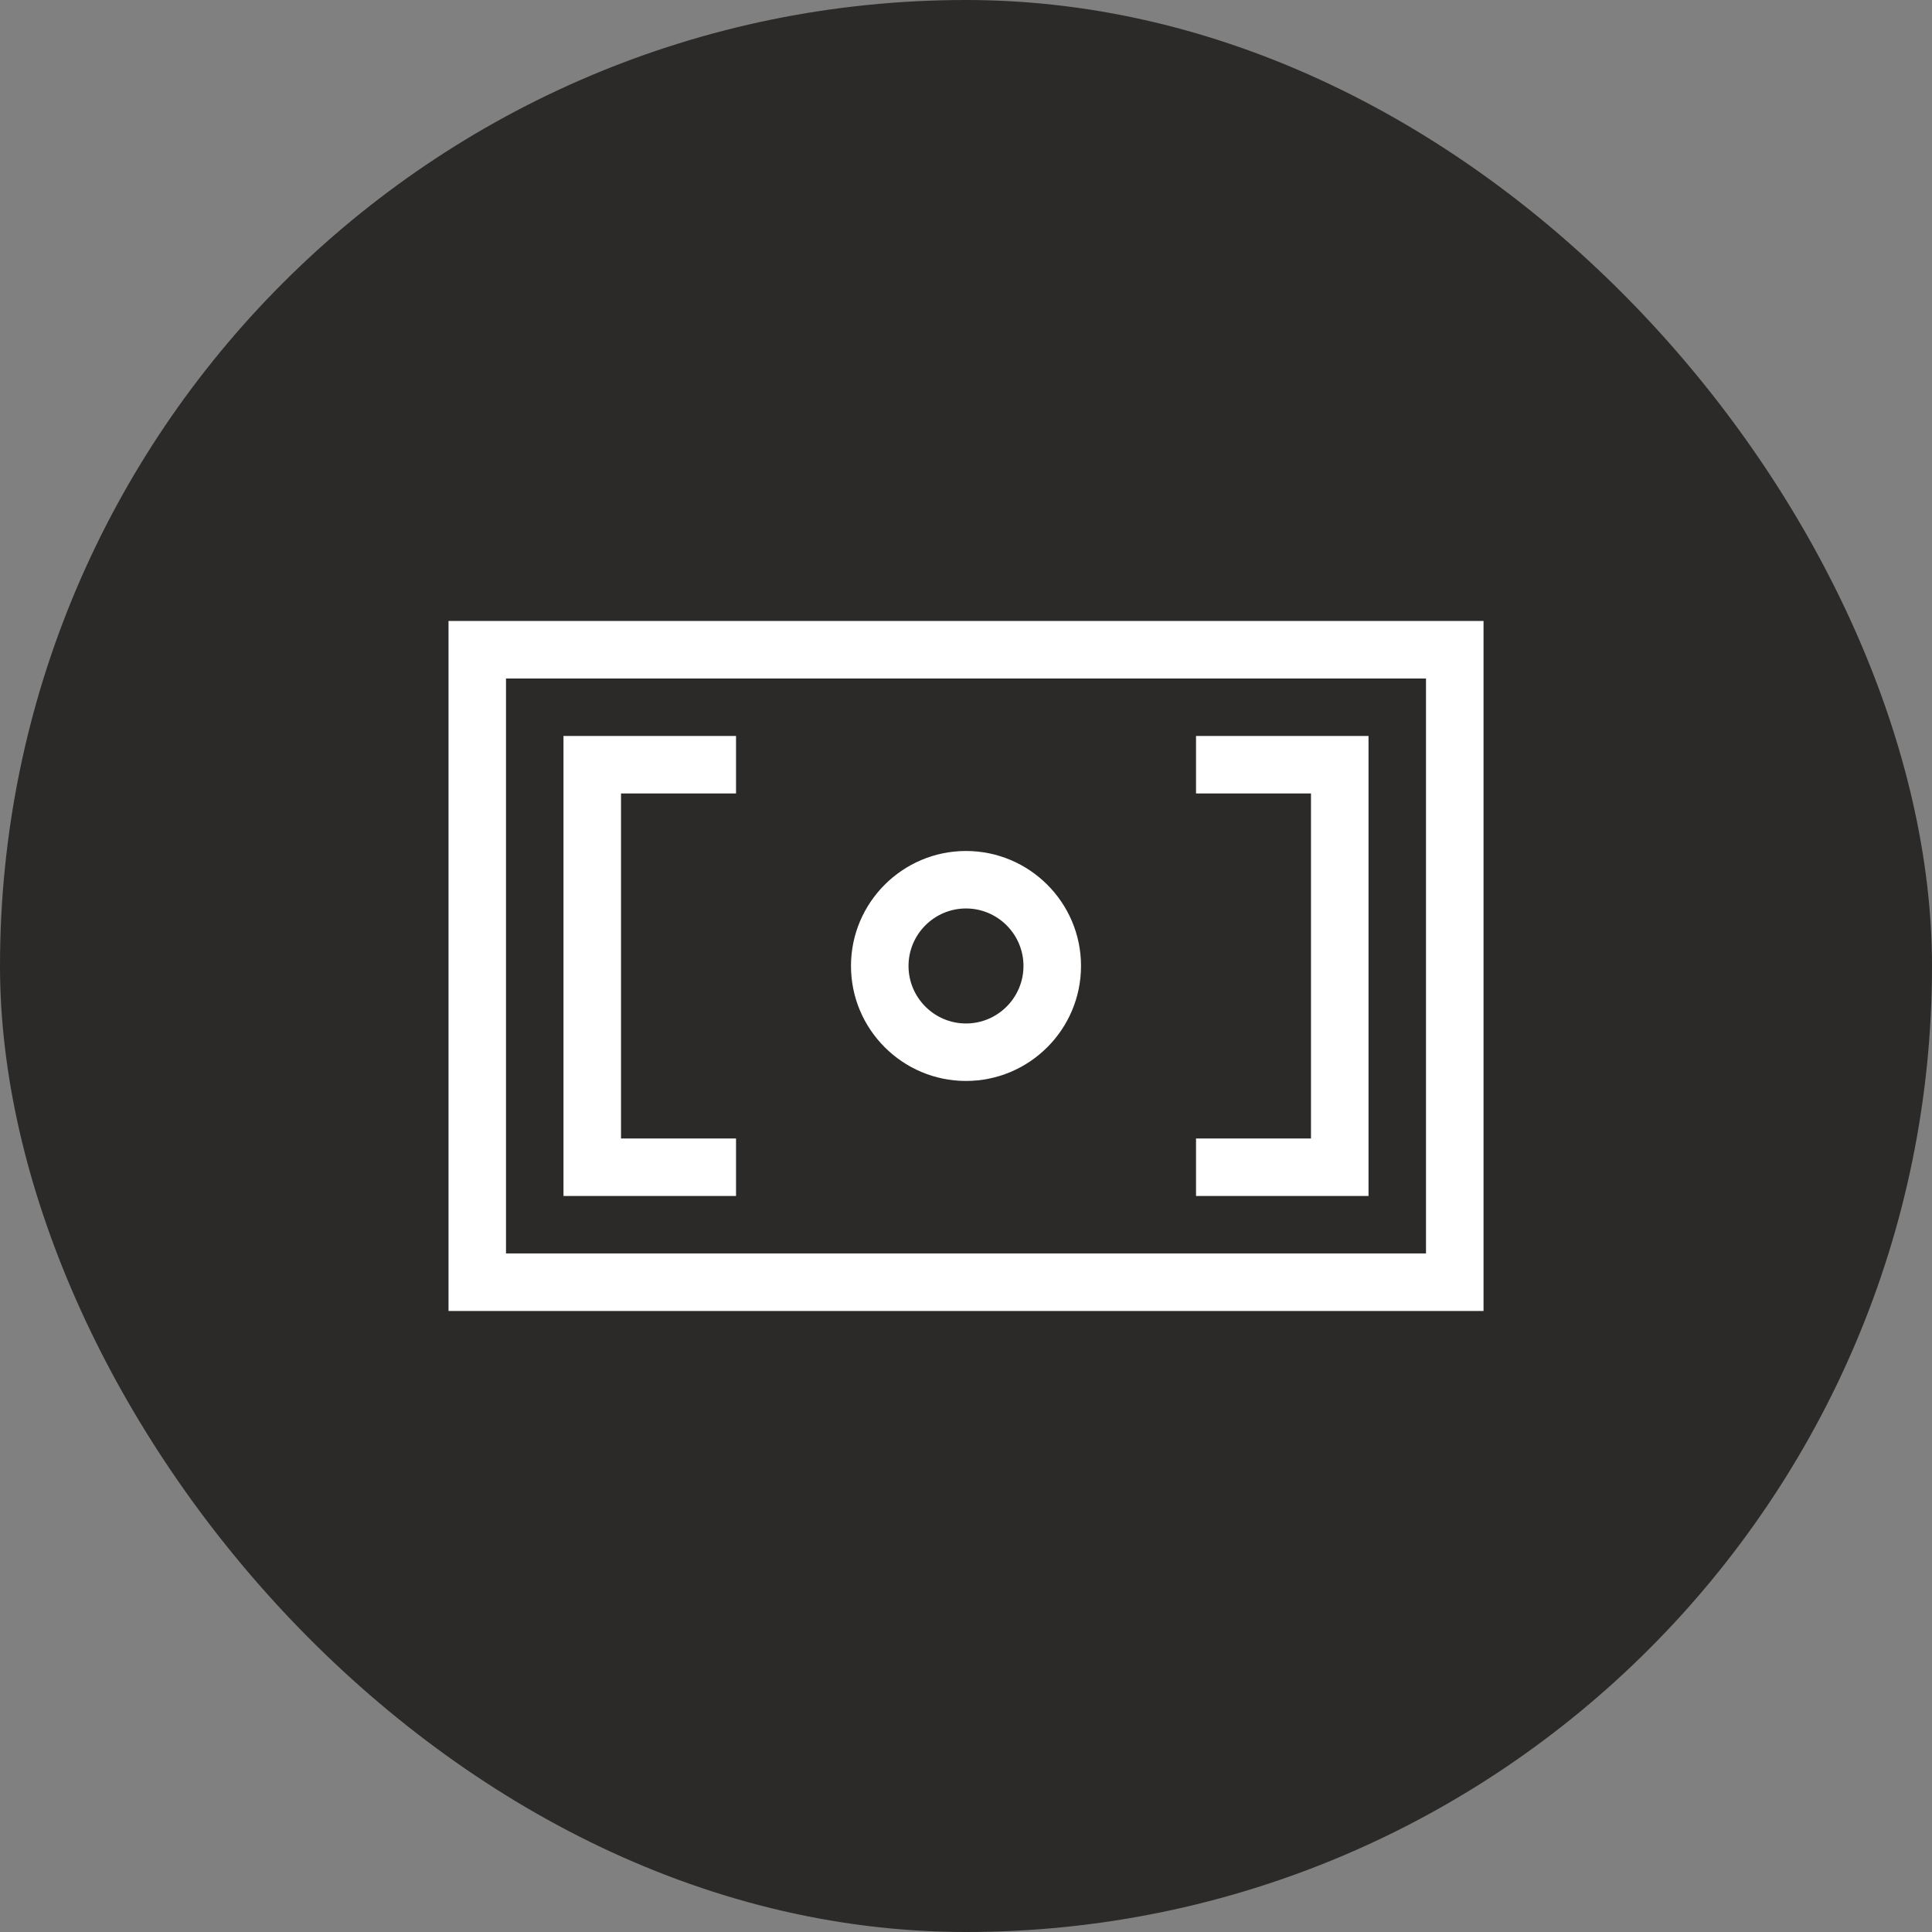<svg width="32" height="32" viewBox="0 0 32 32" fill="none" xmlns="http://www.w3.org/2000/svg">
<rect x="0" y="0" width="32" height="32" fill="#808080" stroke="none"/>
<rect width="32" height="32" rx="16" fill="#2C2A29"/>
<path fill-rule="evenodd" clip-rule="evenodd" d="M23.619 20.761H8.381V11.238H23.619V20.761ZM24.572 21.714H7.429V10.285H24.572V21.714ZM15.048 15.999C15.048 15.475 15.475 15.047 16 15.047C16.525 15.047 16.952 15.475 16.952 15.999C16.952 16.524 16.525 16.952 16 16.952C15.475 16.952 15.048 16.524 15.048 15.999ZM14.095 15.999C14.095 17.05 14.95 17.904 16 17.904C17.05 17.904 17.905 17.05 17.905 15.999C17.905 14.949 17.05 14.095 16 14.095C14.95 14.095 14.095 14.949 14.095 15.999ZM22.667 19.809H19.81V18.857H21.714V13.142H19.81V12.19H22.667V19.809ZM9.333 19.809H12.191V18.857H10.286V13.142H12.191V12.19H9.333V19.809Z" fill="white"/>
</svg>
